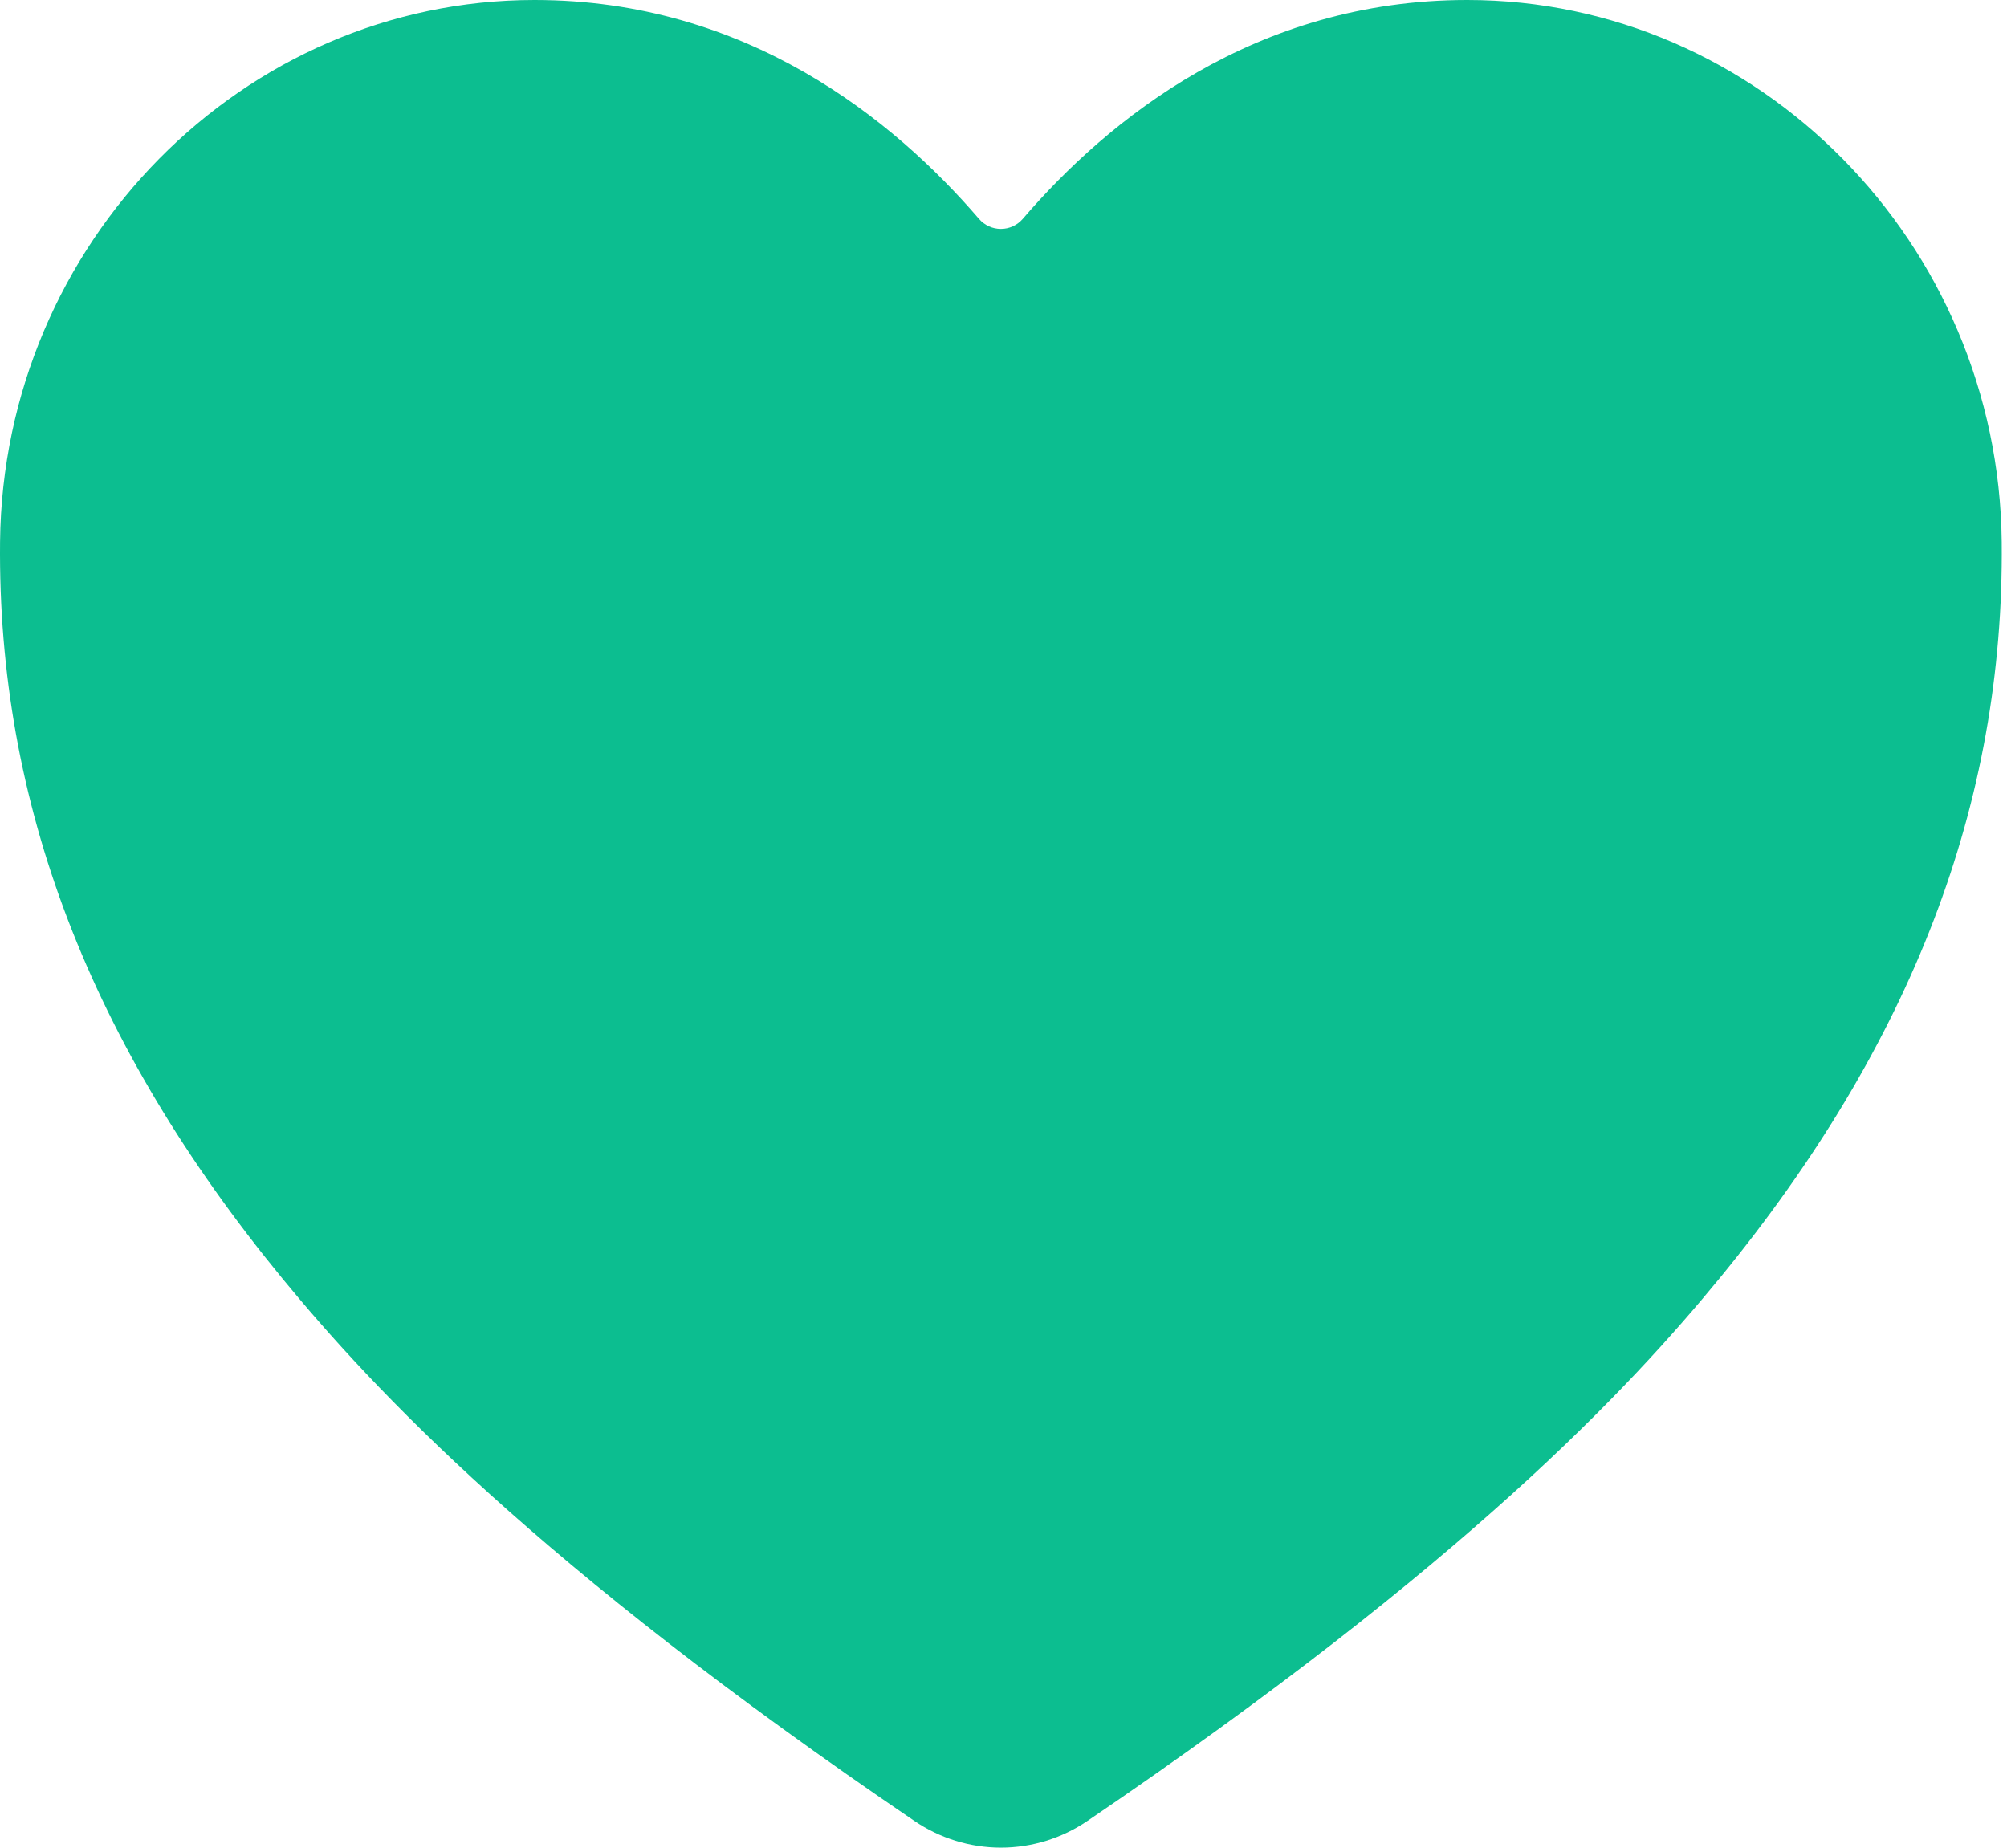 <?xml version="1.0" encoding="UTF-8"?> <svg xmlns="http://www.w3.org/2000/svg" width="189" height="174" viewBox="0 0 189 174" fill="none"> <path d="M94.254 173.998C91.343 173.994 88.501 173.114 86.098 171.474C50.487 147.3 35.067 130.725 26.562 120.362C8.438 98.272 -0.24 75.594 0.005 51.035C0.29 22.892 22.869 0 50.337 0C70.311 0 84.145 11.251 92.201 20.621C92.456 20.915 92.772 21.151 93.126 21.312C93.48 21.474 93.865 21.557 94.254 21.557C94.643 21.557 95.028 21.474 95.382 21.312C95.736 21.151 96.051 20.915 96.306 20.621C104.363 11.242 118.197 0 138.17 0C165.638 0 188.217 22.892 188.502 51.039C188.747 75.603 180.061 98.281 161.945 120.366C153.44 130.729 138.02 147.304 102.41 171.478C100.006 173.117 97.164 173.995 94.254 173.998Z" fill="#0CBE90"></path> </svg> 